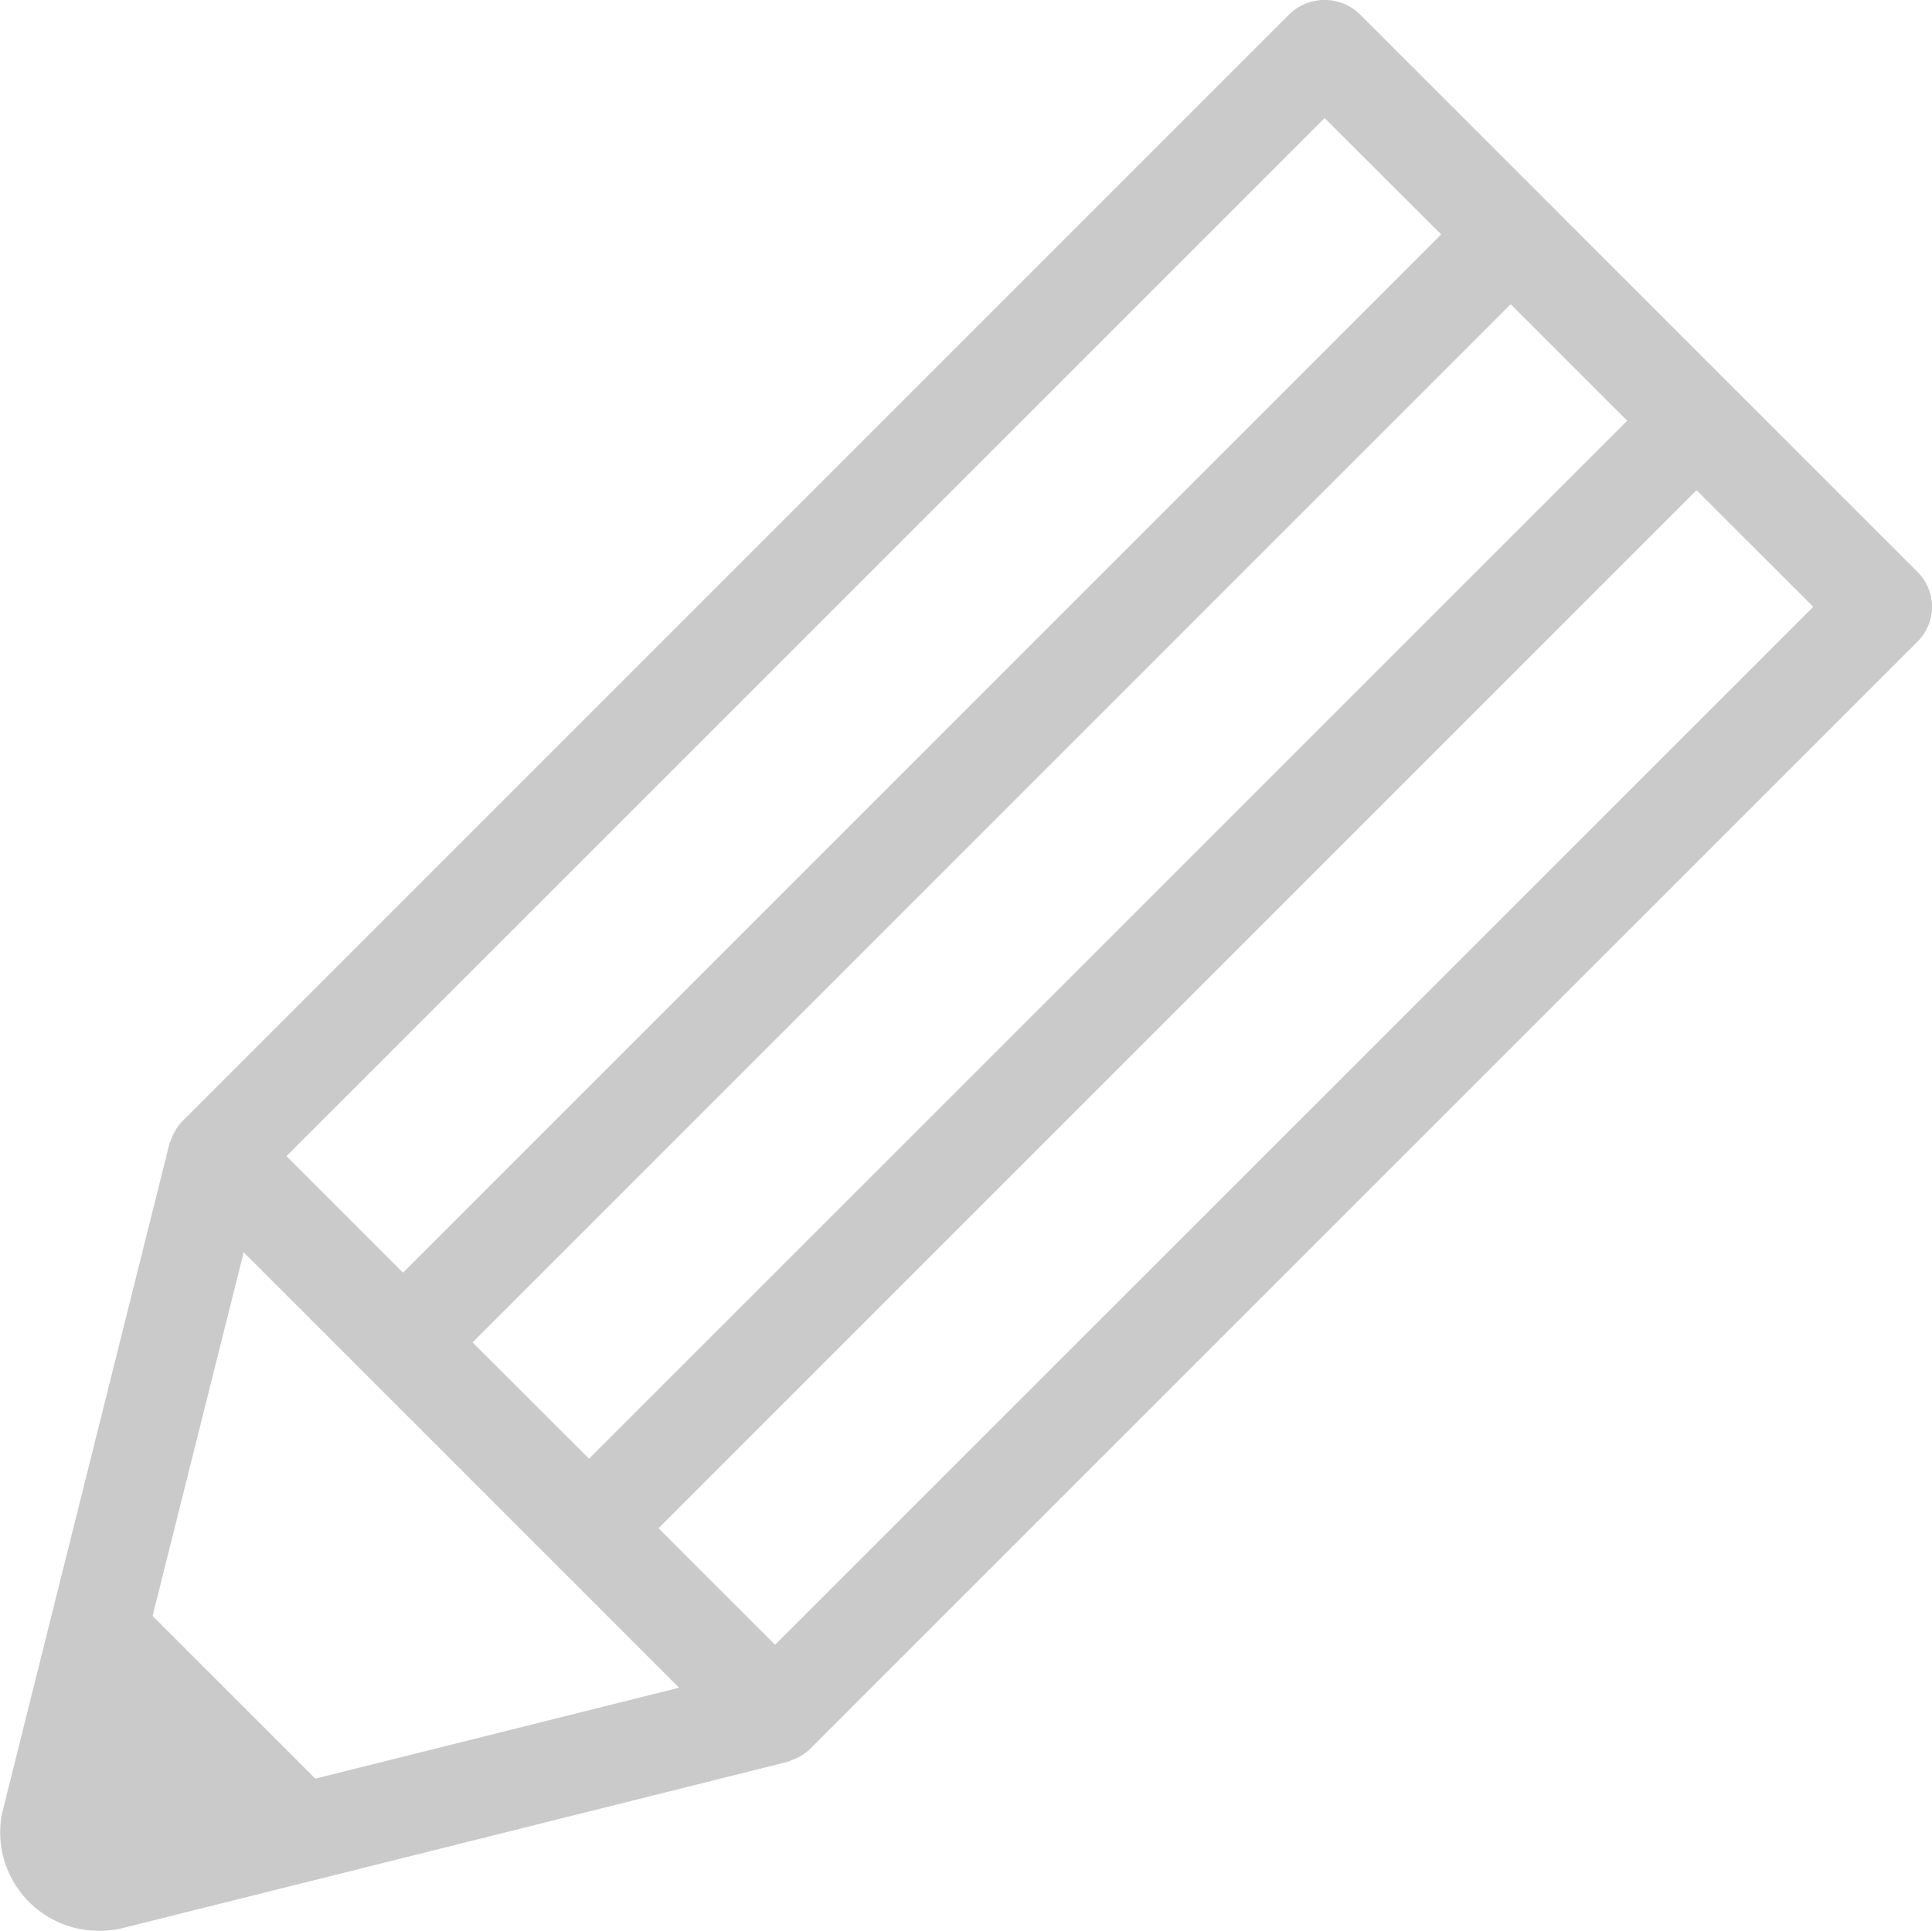 <svg id="menu_test" xmlns="http://www.w3.org/2000/svg" xmlns:xlink="http://www.w3.org/1999/xlink" width="42.021" height="42" viewBox="0 0 42.021 42">
  <defs>
    <clipPath id="clip-path">
      <rect id="長方形_3830" data-name="長方形 3830" width="42.021" height="42" fill="#cacaca"/>
    </clipPath>
  </defs>
  <g id="グループ_5420" data-name="グループ 5420" clip-path="url(#clip-path)">
    <path id="パス_3810" data-name="パス 3810" d="M41.708,12.443,29.566.3a1.1,1.1,0,0,0-1.512,0L3.962,24.394l0,0a1.074,1.074,0,0,0-.208.314c-.013.029-.024.057-.034.085s-.029.062-.037.094L1.1,35.22l-1.049,4.2c-.006.024-.011.048-.016.073A2.144,2.144,0,0,0,2.157,42a2.505,2.505,0,0,0,.435-.04l4.2-1.05,10.329-2.583a.948.948,0,0,0,.093-.037.733.733,0,0,0,.088-.035,1.029,1.029,0,0,0,.311-.206l0,0L41.708,13.955a1.069,1.069,0,0,0,0-1.512M10.278,29.2,32.857,6.617l2.535,2.535L12.812,31.731ZM28.81,2.569,31.345,5.1,8.766,27.684,6.231,25.149ZM6.858,38.69,3.319,35.151,5.3,27.241l9.47,9.471Zm10-2.912-2.535-2.535L36.9,10.663,39.439,13.2Z" fill="#cacaca"/>
  </g>
</svg>
